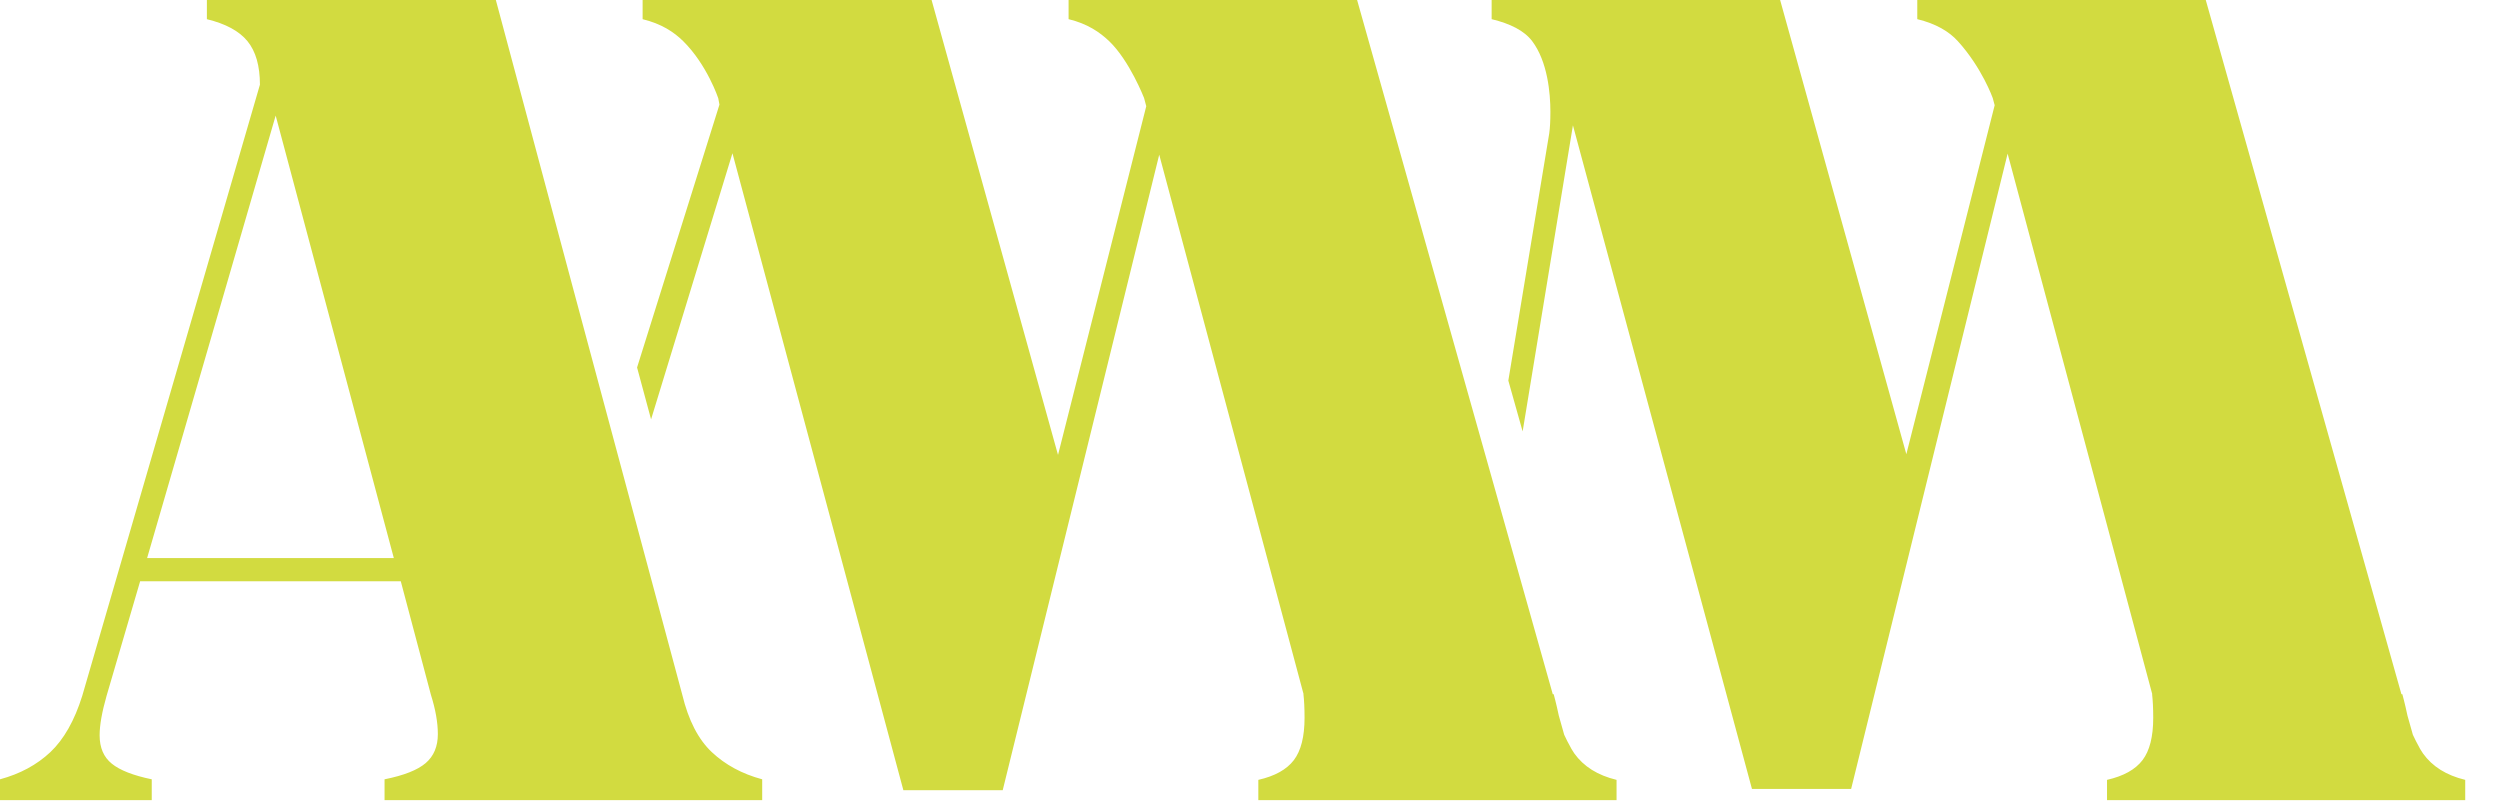 <svg width="145" height="47" viewBox="0 0 145 47" fill="none" xmlns="http://www.w3.org/2000/svg">
<path fill-rule="evenodd" clip-rule="evenodd" d="M33.292 16.924L28.759 0H11.999V1.113C13.088 1.377 13.876 1.802 14.355 2.39C14.835 2.979 15.076 3.82 15.076 4.911L4.769 40.363C4.322 41.795 3.704 42.882 2.923 43.622C2.138 44.359 1.165 44.886 0 45.2V46.409H8.801V45.2C7.727 44.977 6.953 44.675 6.484 44.293C6.012 43.913 5.778 43.364 5.778 42.647C5.778 42.065 5.912 41.304 6.18 40.363L8.128 33.712H23.245L24.992 40.295C25.261 41.146 25.395 41.907 25.395 42.579C25.395 43.296 25.16 43.855 24.69 44.259C24.218 44.663 23.423 44.976 22.304 45.2V46.409H44.207V45.2C43.04 44.886 42.067 44.359 41.284 43.622C40.499 42.883 39.929 41.774 39.572 40.295L33.292 16.924ZM8.532 32.369L15.989 6.704L22.842 32.369H8.532ZM140.531 43.696C140.416 43.535 140.313 43.348 140.216 43.154C140.216 43.154 140.079 42.914 139.947 42.618L139.632 41.501C139.488 40.807 139.336 40.265 139.336 40.265H139.283L127.934 0H111.202V1.111C112.289 1.374 113.044 1.826 113.553 2.386C114.955 3.927 115.579 5.687 115.579 5.687L115.691 6.104L110.568 26.344L103.247 0H86.515V1.111C87.603 1.374 88.41 1.782 88.866 2.386C89.76 3.57 89.923 5.395 89.923 6.485C89.923 7.007 89.9 7.422 89.857 7.728L87.483 22.074L88.313 25.023L91.23 7.269L101.614 45.758H107.366L116.442 8.91L124.831 40.265H124.822C124.863 40.614 124.887 41.071 124.887 41.637C124.887 42.726 124.681 43.544 124.265 44.089C123.85 44.633 123.164 45.015 122.207 45.232V46.409H142.983V45.232C141.894 44.97 141.075 44.46 140.531 43.696ZM61.978 0H78.712L90.061 40.265H90.114C90.114 40.265 90.265 40.807 90.409 41.501L90.724 42.618C90.856 42.914 90.993 43.153 90.993 43.153C91.091 43.348 91.194 43.535 91.308 43.696C91.852 44.46 92.671 44.97 93.76 45.232V46.409H72.983V45.232C73.94 45.015 74.627 44.633 75.042 44.089C75.457 43.544 75.664 42.726 75.664 41.637C75.664 41.071 75.641 40.614 75.599 40.265H75.608L67.235 8.972L58.158 45.83H52.395L42.482 8.888L37.762 24.323L36.95 21.314L41.728 6.068L41.658 5.696C41.658 5.696 41.013 3.76 39.628 2.39C39.088 1.856 38.361 1.377 37.272 1.113V0H54.032L61.365 26.386L66.483 6.16L66.357 5.687C66.357 5.687 65.519 3.523 64.33 2.386C63.782 1.863 63.066 1.374 61.978 1.111V0Z" fill="#D2DB40"/>
</svg>
